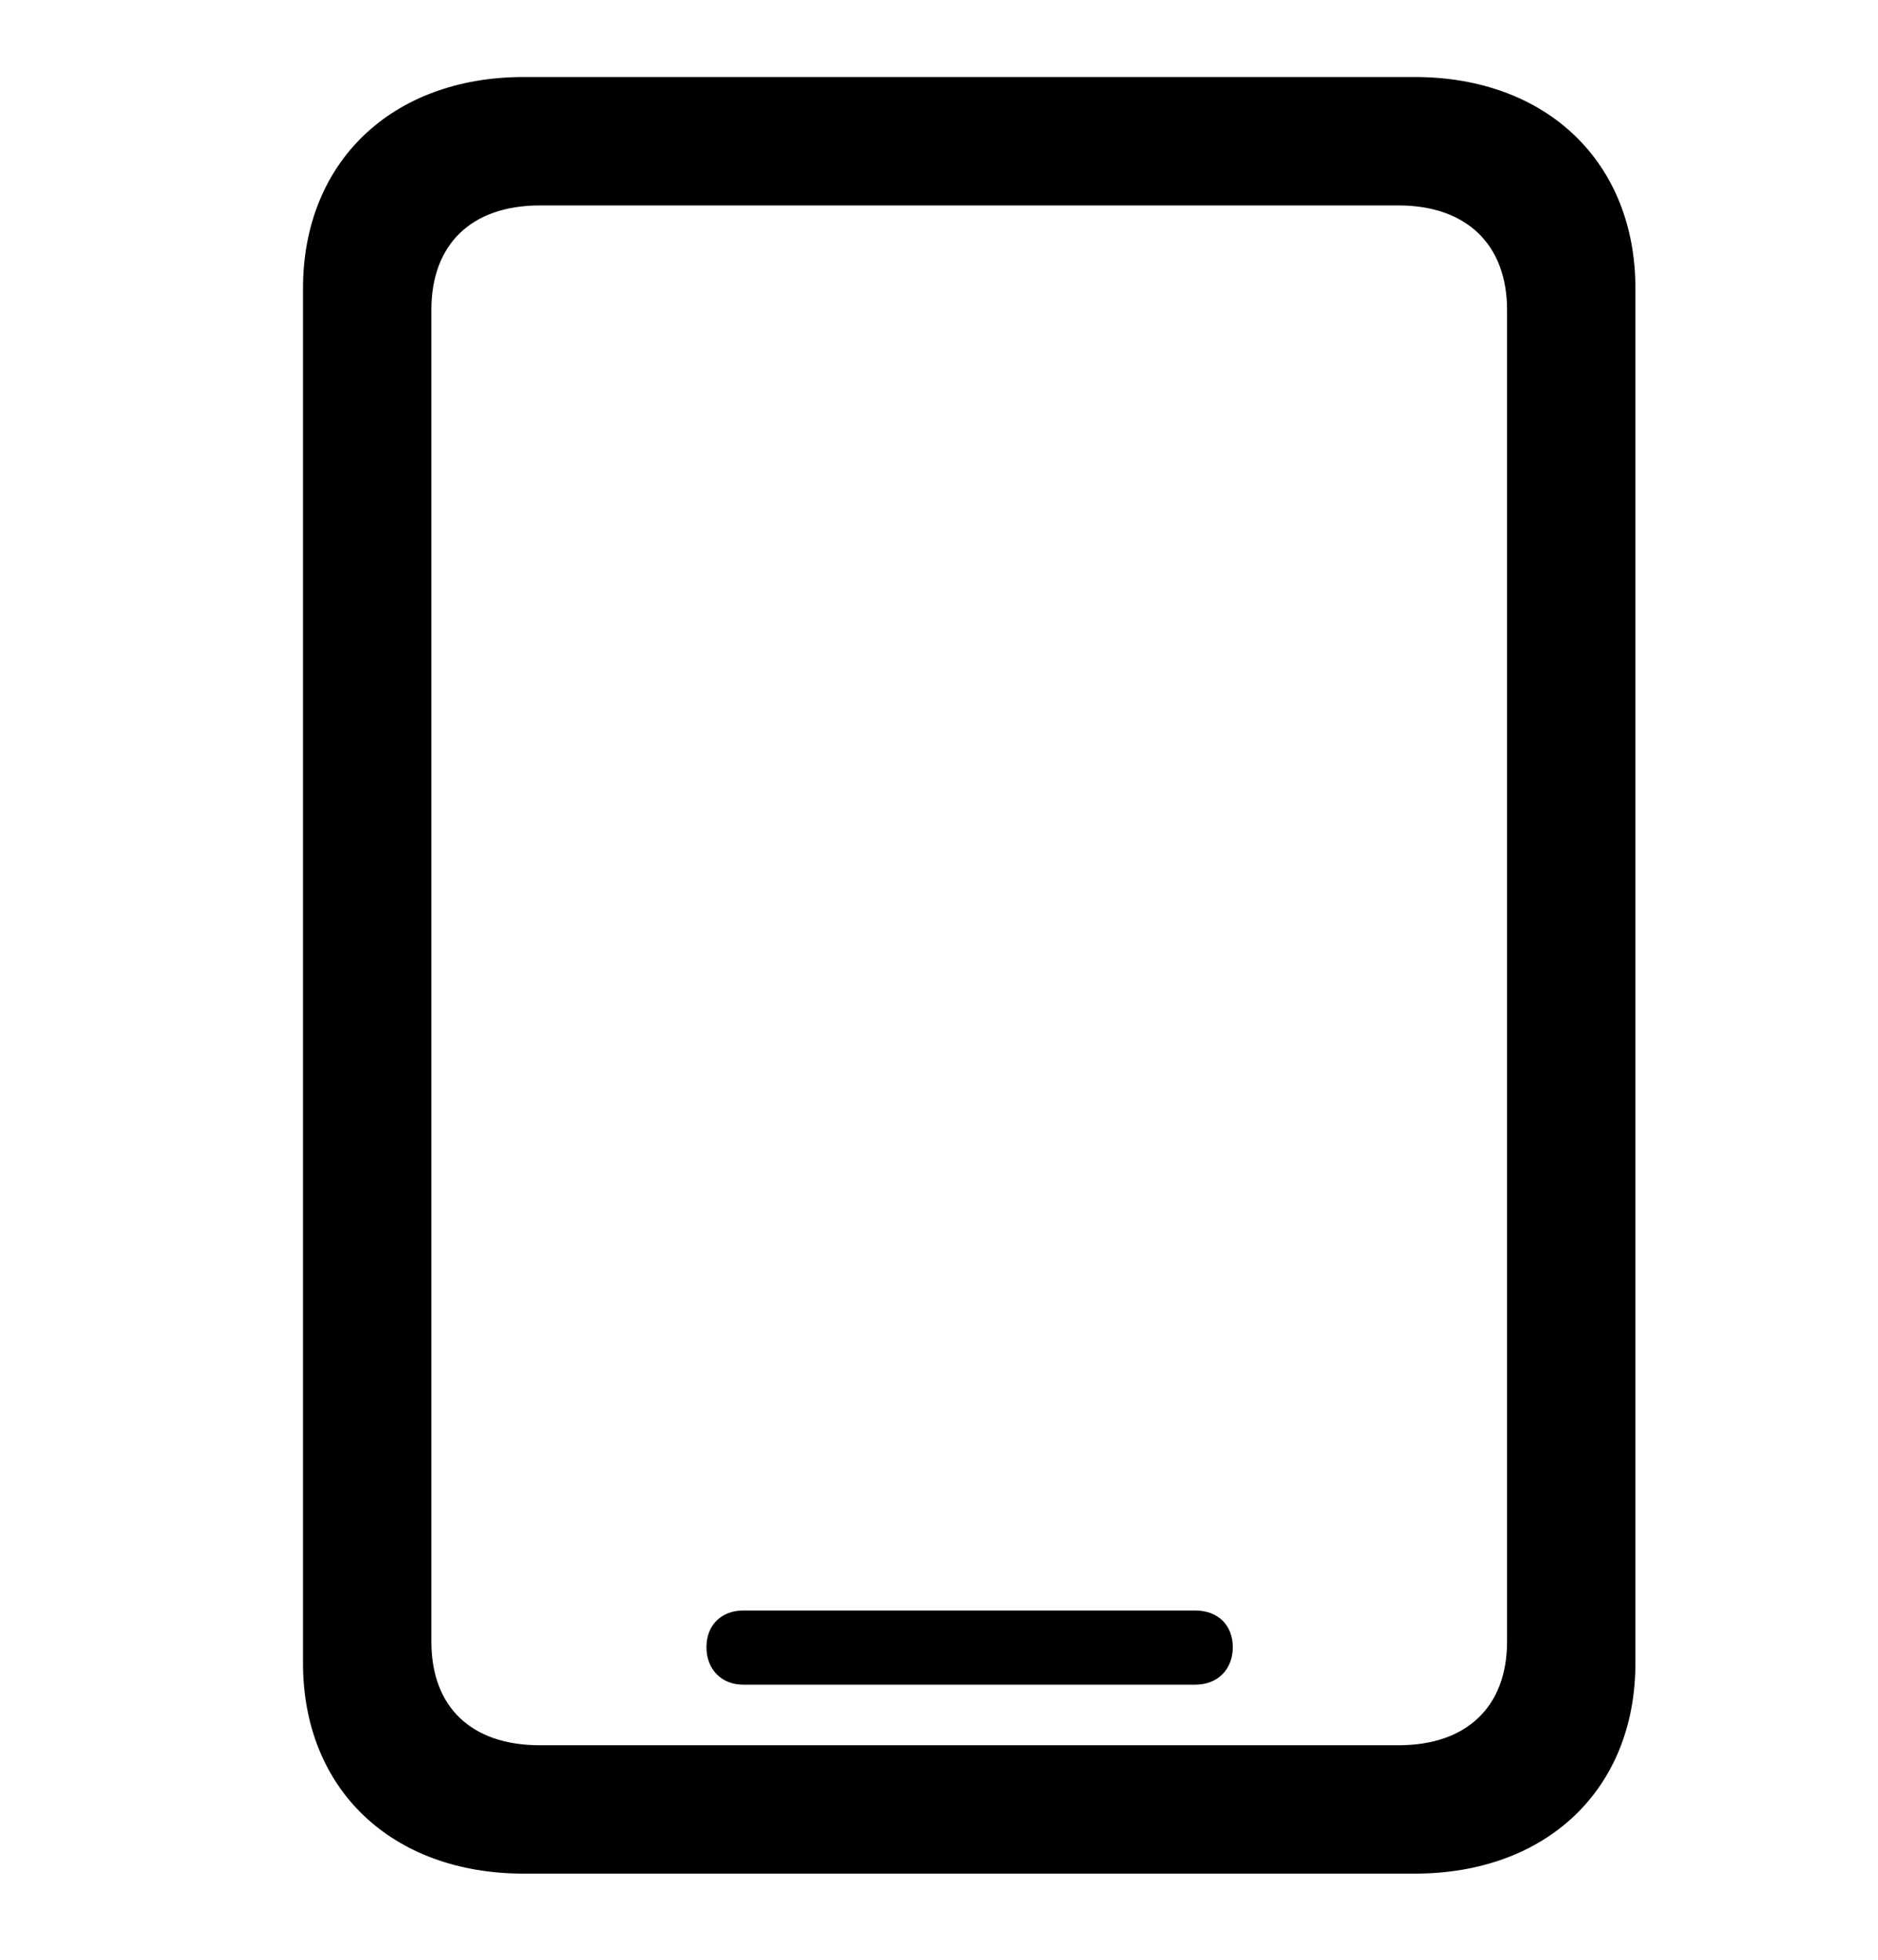 <svg width="23" height="24" viewBox="0 0 23 24" fill="none" xmlns="http://www.w3.org/2000/svg">
<path d="M3.711 20.367V3.531C3.711 1.988 4.795 0.943 6.416 0.943H17.324C18.945 0.943 20.029 1.988 20.029 3.531V20.367C20.029 21.91 18.945 22.945 17.324 22.945H6.416C4.795 22.945 3.711 21.91 3.711 20.367ZM5.283 20.104C5.283 20.904 5.771 21.373 6.611 21.373H17.129C17.959 21.373 18.457 20.904 18.457 20.104V3.795C18.457 2.994 17.959 2.516 17.129 2.516H6.611C5.771 2.516 5.283 2.994 5.283 3.795V20.104ZM9.102 20.631C8.838 20.631 8.652 20.445 8.652 20.172C8.652 19.898 8.838 19.723 9.102 19.723H14.639C14.912 19.723 15.098 19.898 15.098 20.172C15.098 20.445 14.912 20.631 14.639 20.631H9.102Z" fill="black"/>
</svg>
